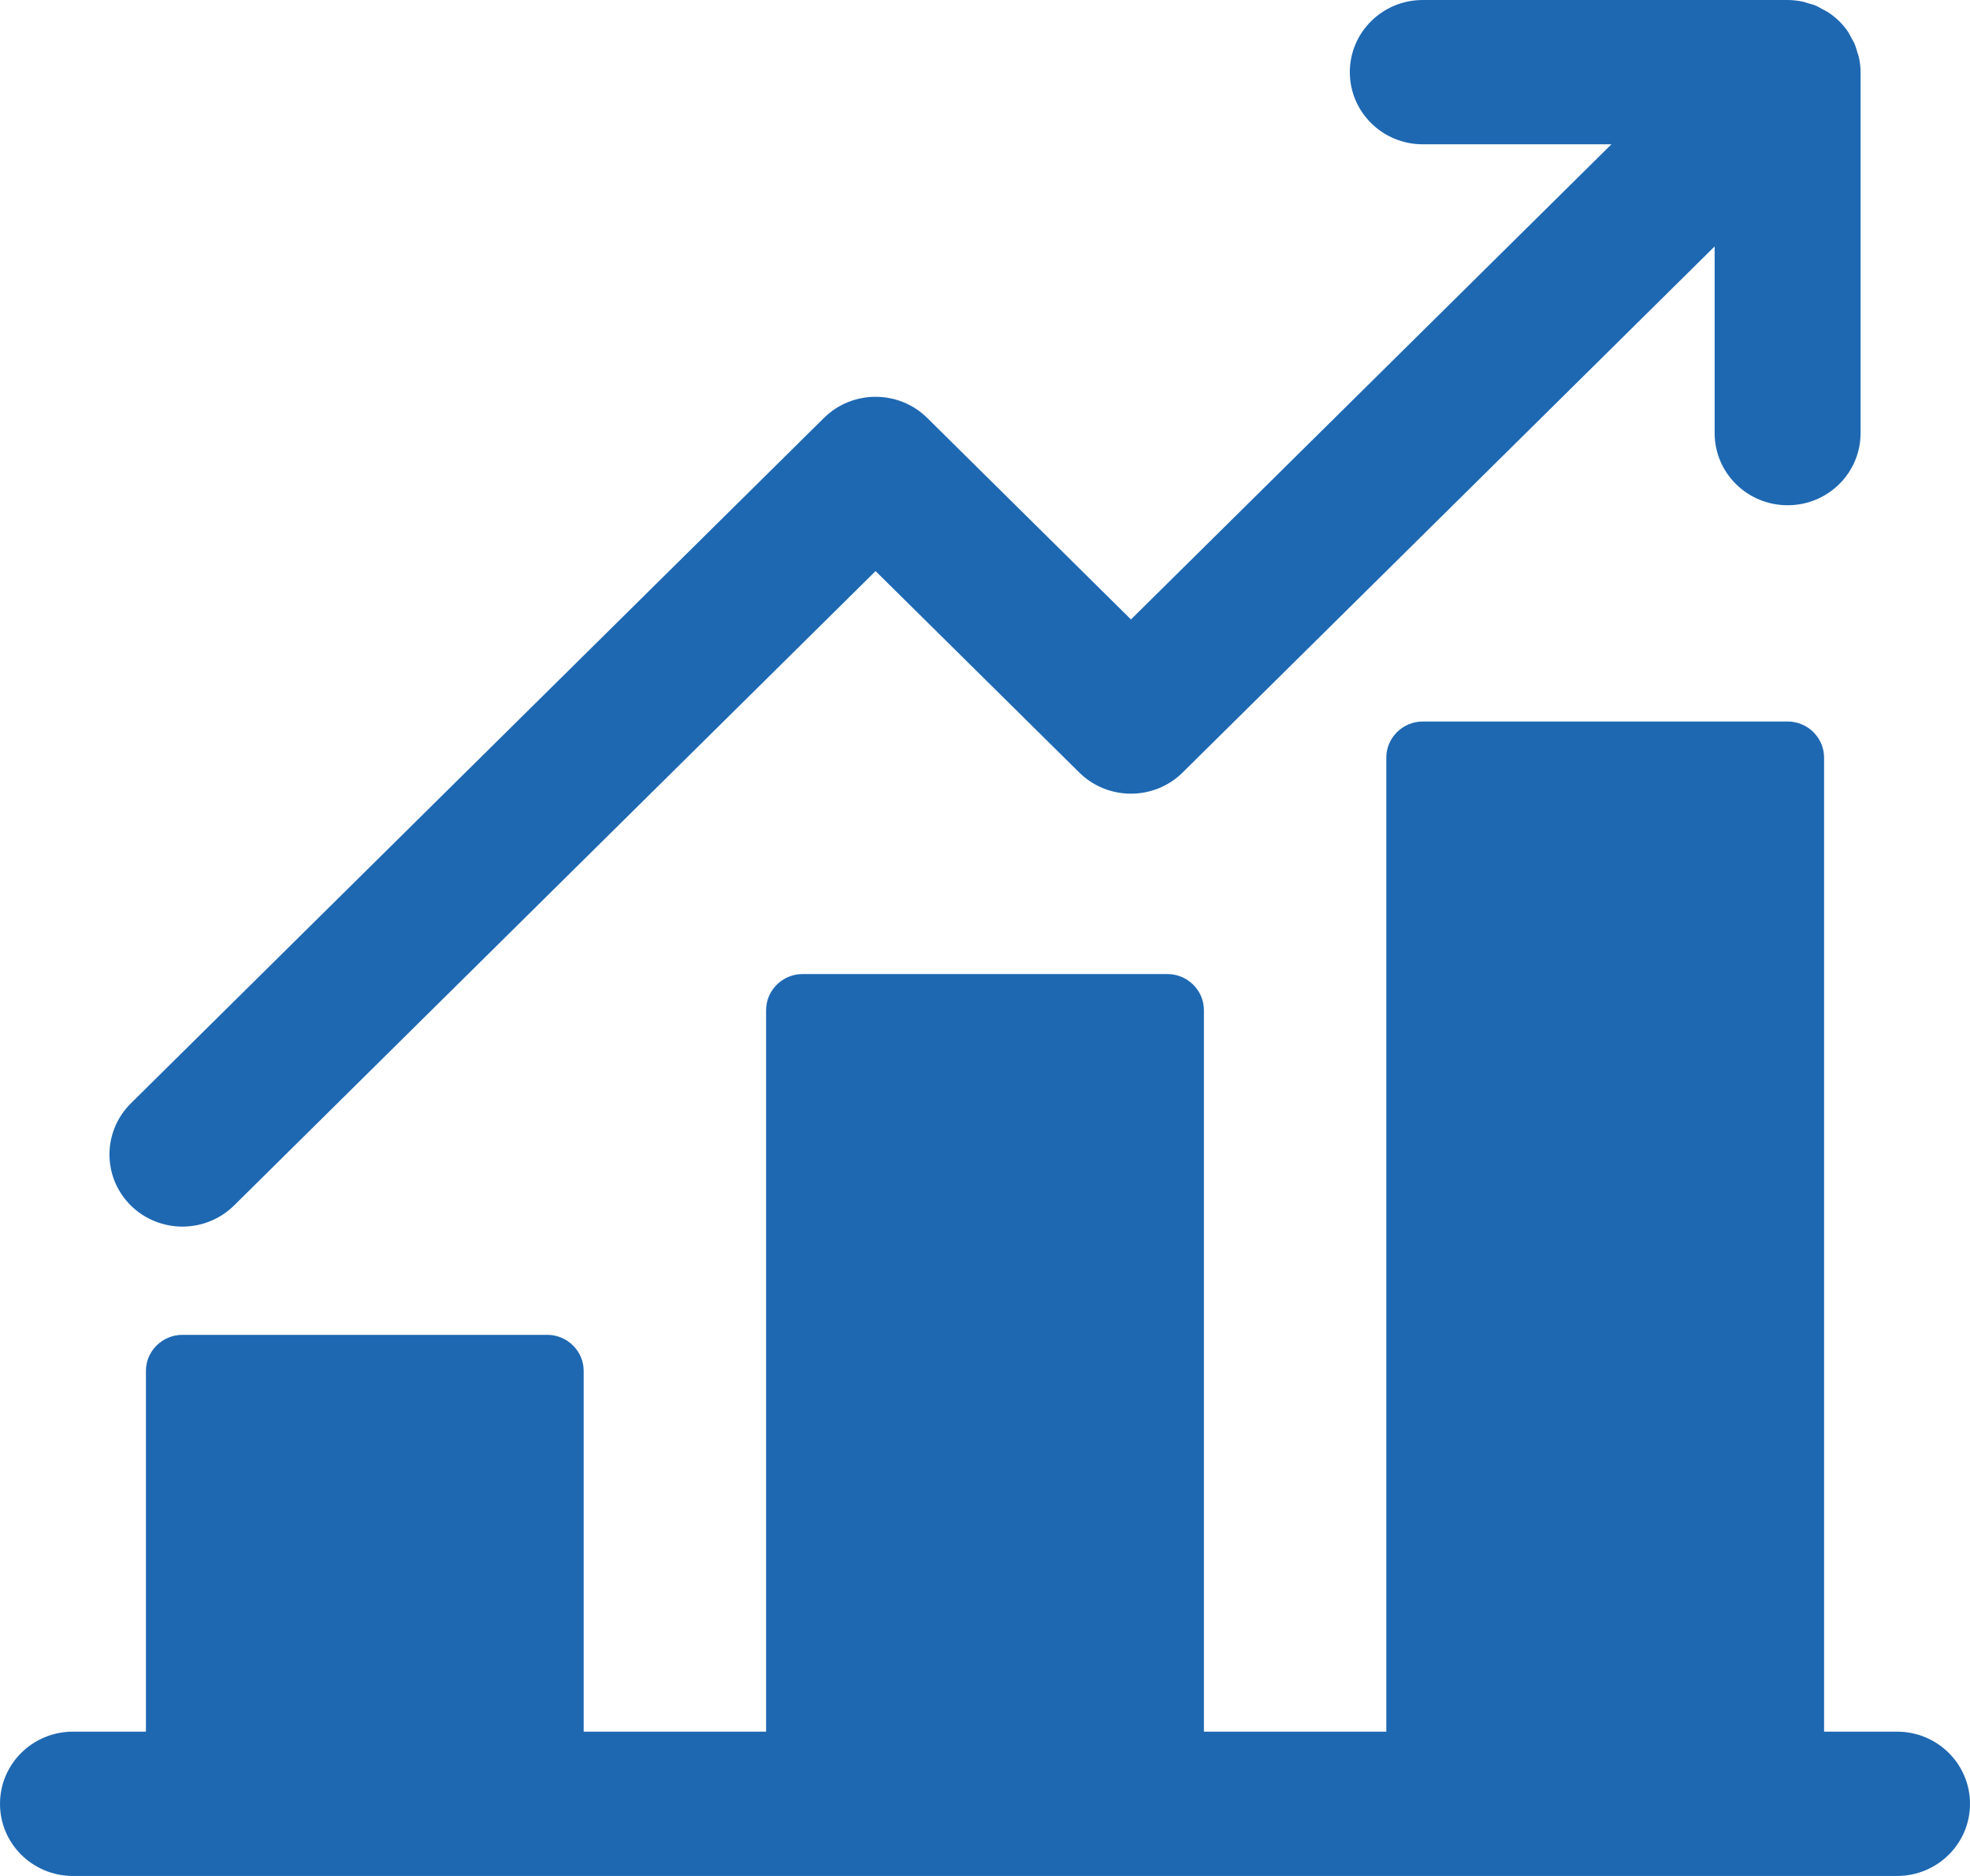 <svg width="42" height="40" viewBox="0 0 42 40" fill="none" xmlns="http://www.w3.org/2000/svg">
<path d="M2.789 25.704C2.182 25.104 2.182 24.131 2.789 23.527L17.567 8.911C18.173 8.311 19.161 8.311 19.768 8.911L24.112 13.208L34.355 3.077H30.334C29.474 3.077 28.778 2.388 28.778 1.538C28.778 0.688 29.474 0 30.334 0H38.112C38.213 0 38.318 0.012 38.415 0.031C38.462 0.038 38.501 0.058 38.547 0.069C38.602 0.085 38.656 0.096 38.707 0.119C38.757 0.138 38.804 0.169 38.854 0.196C38.893 0.219 38.936 0.235 38.975 0.262C39.146 0.373 39.294 0.519 39.407 0.688C39.43 0.727 39.449 0.765 39.469 0.804C39.496 0.854 39.527 0.9 39.547 0.954C39.566 1.004 39.582 1.058 39.597 1.112C39.609 1.154 39.628 1.196 39.636 1.242C39.656 1.342 39.667 1.442 39.667 1.542V9.235C39.667 10.085 38.971 10.773 38.112 10.773C37.252 10.773 36.556 10.085 36.556 9.235V5.254L25.212 16.473C24.605 17.073 23.618 17.073 23.011 16.473L18.667 12.177L4.99 25.704C4.686 26.004 4.286 26.154 3.889 26.154C3.493 26.154 3.092 26.004 2.789 25.704ZM40.444 36.923H38.889V16.154C38.889 15.731 38.539 15.384 38.111 15.384H30.333C29.906 15.384 29.556 15.731 29.556 16.154V36.923H25.667V21.538C25.667 21.116 25.317 20.769 24.889 20.769H17.111C16.683 20.769 16.333 21.116 16.333 21.538V36.923H12.444V29.231C12.444 28.808 12.094 28.462 11.667 28.462H3.889C3.461 28.462 3.111 28.808 3.111 29.231V36.923H1.556C0.696 36.923 0 37.611 0 38.462C0 39.312 0.696 40 1.556 40H40.444C41.304 40 42 39.312 42 38.462C42 37.611 41.304 36.923 40.444 36.923Z" fill="#1E68B2"/>
</svg>
